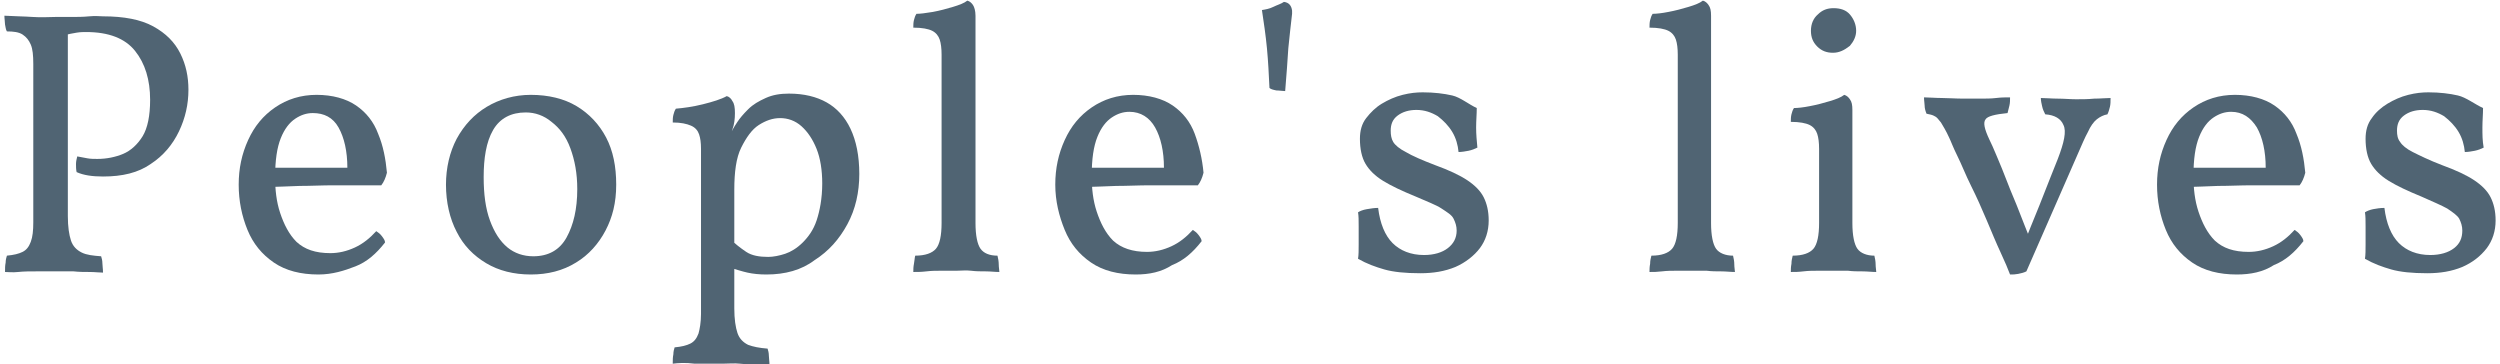 <?xml version="1.0" encoding="utf-8"?>
<!-- Generator: Adobe Illustrator 26.3.1, SVG Export Plug-In . SVG Version: 6.00 Build 0)  -->
<svg version="1.1" id="Layer_2_00000150786878139425931670000005310901740753322145_"
	 xmlns="http://www.w3.org/2000/svg" xmlns:xlink="http://www.w3.org/1999/xlink" x="0px" y="0px" viewBox="0 0 398 58"
	 style="enable-background:new 0 0 398 58;" xml:space="preserve">
<style type="text/css">
	.st0{fill:#506473;}
</style>
<g id="_ザイン">
	<g>
		<path class="st0" d="M0.8,43.3c0-0.6,0-1,0.1-1.5c0-0.4,0.1-0.8,0.2-1.1c1.1-0.1,1.9-0.3,2.5-0.6s1-0.8,1.3-1.6s0.4-1.8,0.4-3.1
			V10.2c0-1.4-0.1-2.4-0.4-3.1C4.6,6.4,4.2,5.9,3.6,5.5S2.1,5,1.1,5C0.9,4.7,0.9,4.3,0.8,3.9c0-0.4-0.1-0.9-0.1-1.4
			c1.6,0.1,3.1,0.1,4.5,0.2s2.7,0,3.6,0c0.6,0,1.4,0,2.4,0c1,0,2,0,3-0.1s1.7,0,2.2,0c3.3,0,6,0.5,8,1.6s3.4,2.5,4.3,4.3
			s1.3,3.7,1.3,5.8c0,2.3-0.5,4.5-1.5,6.6s-2.5,3.9-4.5,5.2c-2,1.4-4.5,2-7.6,2c-1.7,0-3.1-0.2-4.2-0.7c-0.1-0.4-0.1-0.9-0.1-1.3
			s0.1-0.8,0.2-1.2c0.5,0.1,1,0.2,1.6,0.3c0.5,0.1,1.1,0.1,1.6,0.1c1.5,0,2.9-0.3,4.1-0.8s2.3-1.5,3.1-2.8s1.2-3.3,1.2-5.8
			c0-3.2-0.8-5.8-2.4-7.8c-1.6-2-4.2-3-7.8-3c-0.4,0-0.9,0-1.5,0.1S11,5.4,9.9,5.7l0.9-0.9v29.6c0,1.7,0.2,3,0.5,3.9
			s0.9,1.5,1.7,1.9s1.8,0.5,3.1,0.6c0.1,0.3,0.2,0.7,0.2,1.1c0,0.4,0.1,0.9,0.1,1.5c-0.6,0-1.3-0.1-2.1-0.1s-1.7,0-2.6-0.1
			c-0.9,0-1.9,0-2.8,0s-1.9,0-3,0c-1.1,0-2.1,0-3,0.1S1.3,43.3,0.8,43.3z"/>
		<path class="st0" d="M50.7,43.7c-2.8,0-5.2-0.6-7.1-1.9s-3.3-3-4.2-5.2S38,32,38,29.4s0.5-4.9,1.5-7.1s2.4-3.9,4.3-5.2
			s4.1-2,6.6-2s4.7,0.6,6.3,1.7s2.8,2.6,3.5,4.5c0.8,1.9,1.2,4,1.4,6.2c-0.2,0.8-0.5,1.5-0.9,2h-3.1c-1.4,0-2.9,0-4.6,0
			c-1.7,0-3.5,0.1-5.3,0.1c-1.8,0.1-3.5,0.1-5.1,0.2v-3.1h12.7c0-2.6-0.5-4.8-1.4-6.4S51.6,18,49.8,18c-1,0-1.9,0.3-2.8,0.9
			s-1.7,1.6-2.3,3.1s-0.9,3.5-0.9,6.2c0,2,0.2,3.9,0.8,5.7s1.4,3.4,2.6,4.6c1.3,1.2,3,1.8,5.4,1.8c1.3,0,2.6-0.3,3.9-0.9
			c1.3-0.6,2.4-1.5,3.4-2.6c0.3,0.2,0.6,0.4,0.9,0.8s0.5,0.7,0.5,1c-1.4,1.8-2.9,3.1-4.7,3.8S52.9,43.7,50.7,43.7z"/>
		<path class="st0" d="M84.5,43.7c-2.7,0-5.1-0.6-7.1-1.8s-3.6-2.8-4.7-5c-1.1-2.1-1.7-4.7-1.7-7.5c0-2.7,0.6-5.2,1.7-7.3
			c1.2-2.2,2.8-3.9,4.8-5.1s4.4-1.9,7-1.9c2.8,0,5.3,0.6,7.3,1.8c2,1.2,3.6,2.9,4.7,5s1.6,4.6,1.6,7.5s-0.6,5.2-1.7,7.3
			s-2.7,3.9-4.7,5.1C89.6,43.1,87.2,43.7,84.5,43.7z M84.9,40.8c2.4,0,4.2-1,5.3-3s1.7-4.5,1.7-7.7c0-2.5-0.4-4.6-1.1-6.5
			s-1.7-3.2-3-4.2c-1.2-1-2.6-1.5-4.1-1.5c-2.3,0-4.1,0.9-5.2,2.8S77,25.2,77,28.2c0,2.7,0.3,5,1,6.9c0.7,1.9,1.6,3.3,2.8,4.3
			C81.9,40.3,83.3,40.8,84.9,40.8z"/>
		<path class="st0" d="M107.1,57.9c0-0.6,0-1,0.1-1.5c0-0.4,0.1-0.8,0.2-1.1c1.1-0.1,1.9-0.3,2.5-0.6s1-0.8,1.3-1.6
			c0.2-0.7,0.4-1.8,0.4-3.1V23.7c0-1-0.1-1.7-0.3-2.3c-0.2-0.6-0.6-1.1-1.3-1.4s-1.6-0.5-2.9-0.5c0-0.4,0-0.8,0.1-1.2s0.2-0.7,0.4-1
			c1.2-0.1,2.7-0.3,4.3-0.7s2.9-0.8,3.8-1.3c0.4,0.1,0.7,0.4,0.9,0.8c0.3,0.4,0.4,1,0.4,1.9s-0.1,1.8-0.4,2.6s-0.6,1.9-1.1,3.3
			l1.4,1.1v24.1c0,1.7,0.2,3,0.5,3.9s0.9,1.5,1.7,1.9c0.8,0.3,1.8,0.5,3.1,0.6c0.1,0.3,0.2,0.7,0.2,1.1c0,0.4,0.1,0.9,0.1,1.5
			c-0.6,0-1.3-0.1-2.1-0.1s-1.7,0-2.6-0.1s-1.9,0-2.8,0c-1.4,0-2.9,0-4.4,0C109.1,57.7,107.9,57.8,107.1,57.9L107.1,57.9z M122,43.7
			c-1.1,0-2.1-0.1-3-0.3s-1.8-0.5-2.8-0.8V38c0.8,0.8,1.7,1.5,2.6,2.1c0.9,0.6,2.1,0.8,3.5,0.8c0.8,0,1.8-0.2,2.7-0.5
			s1.9-0.9,2.8-1.8s1.7-2,2.2-3.5s0.9-3.5,0.9-5.9c0-2.1-0.3-4-0.9-5.5s-1.4-2.7-2.4-3.6s-2.2-1.3-3.4-1.3c-1.2,0-2.3,0.4-3.4,1.1
			c-1.1,0.7-2,2-2.8,3.6s-1.1,3.9-1.1,6.7l-1.7-6.4c0.5-1.3,1-2.3,1.3-2.9s0.7-1.2,0.9-1.5c0.4-0.6,0.9-1.2,1.7-2s1.7-1.3,2.8-1.8
			c1.1-0.5,2.3-0.7,3.7-0.7c2.4,0,4.4,0.5,6,1.4s2.9,2.3,3.8,4.2c0.9,1.9,1.4,4.3,1.4,7.2s-0.6,5.6-1.9,8s-3,4.3-5.2,5.7
			C127.6,43,125,43.7,122,43.7L122,43.7z"/>
		<path class="st0" d="M145.4,43.3c0-0.4,0-0.8,0.1-1.3s0.1-0.9,0.2-1.3c1.6,0,2.7-0.4,3.3-1.1s0.9-2.1,0.9-4.1V8.7
			c0-1-0.1-1.8-0.3-2.4c-0.2-0.6-0.6-1.1-1.2-1.4c-0.6-0.3-1.6-0.5-3-0.5c0-0.4,0-0.8,0.1-1.2s0.2-0.7,0.4-1c0.6,0,1.4-0.1,2.6-0.3
			c1.1-0.2,2.2-0.5,3.2-0.8c1-0.3,1.8-0.6,2.3-1c0.4,0.1,0.7,0.4,0.9,0.7s0.4,0.9,0.4,1.7v33c0,2,0.3,3.4,0.8,4.1s1.4,1.1,2.7,1.1
			c0.1,0.4,0.2,0.9,0.2,1.4c0,0.5,0.1,0.9,0.1,1.2c-0.7,0-1.4-0.1-2.2-0.1c-0.8,0-1.5,0-2.3-0.1s-1.6,0-2.3,0s-1.6,0-2.4,0
			c-0.8,0-1.6,0-2.4,0.1S146,43.3,145.4,43.3z"/>
		<path class="st0" d="M180.8,43.7c-2.8,0-5.2-0.6-7.1-1.9s-3.3-3-4.2-5.2S168,32,168,29.4s0.5-4.9,1.5-7.1s2.4-3.9,4.3-5.2
			s4.1-2,6.6-2s4.7,0.6,6.3,1.7s2.8,2.6,3.5,4.5s1.2,4,1.4,6.2c-0.2,0.8-0.5,1.5-0.9,2h-3.1c-1.4,0-2.9,0-4.6,0s-3.5,0.1-5.3,0.1
			c-1.8,0.1-3.5,0.1-5.1,0.2v-3.1h12.7c0-2.6-0.5-4.8-1.4-6.4s-2.3-2.5-4.1-2.5c-1,0-1.9,0.3-2.8,0.9c-0.9,0.6-1.7,1.6-2.3,3.1
			s-0.9,3.5-0.9,6.2c0,2,0.2,3.9,0.8,5.7s1.4,3.4,2.6,4.6c1.3,1.2,3.1,1.8,5.4,1.8c1.3,0,2.6-0.3,3.9-0.9c1.3-0.6,2.4-1.5,3.4-2.6
			c0.3,0.2,0.6,0.4,0.9,0.8c0.3,0.4,0.5,0.7,0.5,1c-1.4,1.8-2.9,3.1-4.7,3.8C184.9,43.3,183,43.7,180.8,43.7L180.8,43.7z"/>
		<path class="st0" d="M204.4,0.3c0.8,0.1,1.2,0.6,1.3,1.4v0.5c-0.2,1.7-0.4,3.5-0.6,5.5c-0.1,1.9-0.3,4.2-0.5,6.8
			c-0.4,0-0.9-0.1-1.4-0.1c-0.5-0.1-0.9-0.2-1.1-0.4c-0.1-2.1-0.2-4.2-0.4-6.3s-0.5-4.1-0.8-6.1c0.6-0.1,1.2-0.2,1.8-0.5
			S204,0.6,204.4,0.3L204.4,0.3z"/>
		<path class="st0" d="M235.1,17.2c0,1-0.1,2-0.1,3.1c0,1.1,0.1,2.1,0.2,3.2c-0.4,0.2-0.9,0.4-1.4,0.5s-1.1,0.2-1.6,0.2
			c-0.1-1.1-0.4-2.2-1-3.2s-1.4-1.8-2.3-2.5c-1-0.6-2.1-1-3.4-1c-1.2,0-2.2,0.3-3,0.9s-1.1,1.4-1.1,2.4c0,0.7,0.1,1.3,0.4,1.8
			c0.3,0.5,1,1.1,2,1.6c1,0.6,2.6,1.3,4.7,2.1c2.2,0.8,3.9,1.6,5.1,2.4s2.1,1.7,2.6,2.7c0.5,1,0.8,2.2,0.8,3.7
			c0,1.7-0.5,3.2-1.4,4.4s-2.3,2.3-3.9,3c-1.7,0.7-3.5,1-5.6,1c-2.4,0-4.3-0.2-5.7-0.6s-2.8-0.9-4.2-1.7c0.1-0.6,0.1-1.4,0.1-2.3
			c0-0.9,0-1.8,0-2.8s0-1.7-0.1-2.3c0.3-0.2,0.8-0.4,1.4-0.5s1.2-0.2,1.8-0.2c0.3,2.5,1.1,4.4,2.3,5.6c1.2,1.2,2.9,1.9,5,1.9
			c1.6,0,2.9-0.4,3.8-1.1s1.4-1.6,1.4-2.8c0-0.7-0.2-1.3-0.5-1.9s-1-1-1.9-1.6s-2.3-1.1-4.1-1.9c-2.2-0.9-3.9-1.7-5.2-2.5
			c-1.3-0.8-2.2-1.7-2.8-2.7s-0.9-2.4-0.9-4c0-1.3,0.3-2.4,1-3.3s1.5-1.7,2.5-2.3s2.1-1.1,3.3-1.4s2.2-0.4,3.2-0.4
			c1.8,0,3.4,0.2,4.7,0.5S233.8,16.6,235.1,17.2L235.1,17.2z"/>
		<path class="st0" d="M262.6,43.3c0-0.4,0-0.8,0.1-1.3c0-0.5,0.1-0.9,0.2-1.3c1.6,0,2.7-0.4,3.3-1.1c0.6-0.7,0.9-2.1,0.9-4.1V8.7
			c0-1-0.1-1.8-0.3-2.4s-0.6-1.1-1.2-1.4c-0.6-0.3-1.6-0.5-3-0.5c0-0.4,0-0.8,0.1-1.2c0.1-0.4,0.2-0.7,0.4-1c0.6,0,1.5-0.1,2.5-0.3
			c1.1-0.2,2.2-0.5,3.2-0.8s1.8-0.6,2.3-1c0.4,0.1,0.7,0.4,0.9,0.7c0.3,0.4,0.4,0.9,0.4,1.7v33c0,2,0.3,3.4,0.8,4.1
			c0.5,0.7,1.5,1.1,2.7,1.1c0.1,0.4,0.2,0.9,0.2,1.4s0.1,0.9,0.1,1.2c-0.7,0-1.4-0.1-2.2-0.1s-1.5,0-2.3-0.1c-0.8,0-1.5,0-2.3,0
			s-1.5,0-2.4,0c-0.8,0-1.6,0-2.4,0.1S263.3,43.3,262.6,43.3L262.6,43.3z"/>
		<path class="st0" d="M285.1,43.3c0-0.4,0-0.8,0.1-1.3c0-0.5,0.1-0.9,0.2-1.3c1.6,0,2.7-0.4,3.3-1.1c0.6-0.7,0.9-2.1,0.9-4.1V23.7
			c0-1-0.1-1.8-0.3-2.4c-0.2-0.6-0.6-1.1-1.2-1.4s-1.6-0.5-3-0.5c0-0.4,0-0.8,0.1-1.2c0.1-0.4,0.2-0.7,0.4-1c0.6,0,1.5-0.1,2.5-0.3
			c1.1-0.2,2.2-0.5,3.2-0.8c1-0.3,1.8-0.6,2.3-1c0.4,0.1,0.7,0.4,0.9,0.7c0.3,0.4,0.4,0.9,0.4,1.7v18c0,2,0.3,3.4,0.8,4.1
			c0.5,0.7,1.5,1.1,2.7,1.1c0.1,0.4,0.2,0.9,0.2,1.4s0.1,0.9,0.1,1.2c-0.7,0-1.4-0.1-2.2-0.1s-1.5,0-2.3-0.1c-0.8,0-1.5,0-2.3,0
			s-1.5,0-2.4,0c-0.8,0-1.6,0-2.4,0.1S285.8,43.3,285.1,43.3L285.1,43.3z M291.8,8.4c-1,0-1.8-0.3-2.5-1s-1-1.5-1-2.5
			c0-1.1,0.4-2,1.1-2.6c0.7-0.7,1.5-1,2.5-1c1.1,0,2,0.3,2.6,1s1,1.6,1,2.6c0,0.9-0.4,1.7-1,2.4C293.6,8,292.8,8.4,291.8,8.4z"/>
		<path class="st0" d="M320,43.7c-0.3-0.8-0.8-2-1.5-3.5c-0.7-1.5-1.4-3.2-2.2-5.1s-1.6-3.7-2.5-5.5s-1.5-3.4-2.2-4.8
			s-1-2.3-1.3-2.9c-0.5-1.1-1-1.9-1.3-2.4c-0.4-0.5-0.7-0.9-1-1c-0.3-0.2-0.8-0.3-1.3-0.4c-0.2-0.5-0.3-0.9-0.3-1.3
			c0-0.3-0.1-0.8-0.1-1.3c0.8,0,1.8,0.1,2.8,0.1s2.2,0.1,3.5,0.1c0.8,0,1.7,0,2.6,0c0.9,0,1.8,0,2.6-0.1s1.5-0.1,2.2-0.1
			c0,0.4,0,0.9-0.1,1.3c-0.1,0.4-0.2,0.8-0.3,1.2c-2,0.2-3.2,0.5-3.5,1c-0.4,0.5-0.2,1.5,0.6,3.2c0.3,0.6,0.7,1.5,1.2,2.7
			c0.5,1.2,1.1,2.6,1.7,4.2s1.3,3.1,1.9,4.7c0.6,1.6,1.2,3,1.7,4.3h-0.7c1-2.6,2-4.9,2.8-7c0.8-2.1,1.6-4,2.3-5.8
			c1-2.6,1.4-4.4,0.9-5.4c-0.4-1-1.4-1.6-2.9-1.7c-0.2-0.4-0.4-0.8-0.5-1.3c-0.1-0.4-0.2-0.9-0.2-1.3c0.8,0,1.7,0.1,2.7,0.1
			s2,0.1,2.9,0.1c0.9,0,1.9,0,2.9-0.1c1,0,1.9-0.1,2.6-0.1c0,0.5,0,1-0.1,1.4c-0.1,0.4-0.2,0.8-0.4,1.2c-0.6,0.1-1.2,0.4-1.7,0.8
			c-0.5,0.4-1,1.1-1.4,2c-0.5,0.9-1,2.1-1.7,3.7l-8.1,18.5c-0.4,0.2-0.8,0.3-1.3,0.4S320.5,43.7,320,43.7L320,43.7z"/>
		<path class="st0" d="M356.1,43.7c-2.8,0-5.2-0.6-7.1-1.9s-3.3-3-4.2-5.2s-1.4-4.6-1.4-7.2s0.5-4.9,1.5-7.1s2.4-3.9,4.3-5.2
			c1.9-1.3,4.1-2,6.6-2s4.7,0.6,6.3,1.7c1.6,1.1,2.8,2.6,3.5,4.5c0.8,1.9,1.2,4,1.4,6.2c-0.2,0.8-0.5,1.5-0.9,2h-3.1
			c-1.4,0-2.9,0-4.6,0c-1.7,0-3.5,0.1-5.3,0.1c-1.8,0.1-3.5,0.1-5.1,0.2v-3.1h12.7c0-2.6-0.5-4.8-1.4-6.4c-1-1.6-2.3-2.5-4.1-2.5
			c-1,0-1.9,0.3-2.8,0.9c-0.9,0.6-1.7,1.6-2.3,3.1c-0.6,1.5-0.9,3.5-0.9,6.2c0,2,0.2,3.9,0.8,5.7s1.4,3.4,2.6,4.6
			c1.3,1.2,3,1.8,5.4,1.8c1.3,0,2.6-0.3,3.9-0.9c1.3-0.6,2.4-1.5,3.4-2.6c0.3,0.2,0.6,0.4,0.9,0.8s0.5,0.7,0.5,1
			c-1.4,1.8-2.9,3.1-4.7,3.8C360.3,43.3,358.3,43.7,356.1,43.7L356.1,43.7z"/>
		<path class="st0" d="M395.3,17.2c0,1-0.1,2-0.1,3.1c0,1.1,0,2.1,0.2,3.2c-0.4,0.2-0.9,0.4-1.4,0.5s-1.1,0.2-1.6,0.2
			c-0.1-1.1-0.4-2.2-1-3.2c-0.6-1-1.4-1.8-2.3-2.5c-1-0.6-2.1-1-3.4-1c-1.2,0-2.2,0.3-3,0.9s-1.1,1.4-1.1,2.4c0,0.7,0.1,1.3,0.5,1.8
			c0.3,0.5,1,1.1,2,1.6s2.6,1.3,4.7,2.1c2.2,0.8,3.9,1.6,5.1,2.4s2.1,1.7,2.6,2.7c0.5,1,0.8,2.2,0.8,3.7c0,1.7-0.5,3.2-1.4,4.4
			c-1,1.3-2.3,2.3-3.9,3c-1.7,0.7-3.5,1-5.6,1c-2.4,0-4.3-0.2-5.7-0.6c-1.4-0.4-2.8-0.9-4.2-1.7c0.1-0.6,0.1-1.4,0.1-2.3
			c0-0.9,0-1.8,0-2.8s0-1.7-0.1-2.3c0.3-0.2,0.8-0.4,1.3-0.5s1.2-0.2,1.8-0.2c0.3,2.5,1.1,4.4,2.3,5.6c1.2,1.2,2.9,1.9,5,1.9
			c1.6,0,2.9-0.4,3.8-1.1c0.9-0.7,1.3-1.6,1.3-2.8c0-0.7-0.2-1.3-0.5-1.9c-0.3-0.5-1-1-1.9-1.6c-0.9-0.5-2.3-1.1-4.1-1.9
			c-2.2-0.9-3.9-1.7-5.2-2.5c-1.3-0.8-2.2-1.7-2.8-2.7s-0.9-2.4-0.9-4c0-1.3,0.3-2.4,1-3.3c0.6-0.9,1.5-1.7,2.5-2.3
			c1-0.6,2.1-1.1,3.3-1.4c1.2-0.3,2.2-0.4,3.2-0.4c1.8,0,3.4,0.2,4.7,0.5S394,16.6,395.3,17.2L395.3,17.2z"/>
	</g>
</g>
</svg>
